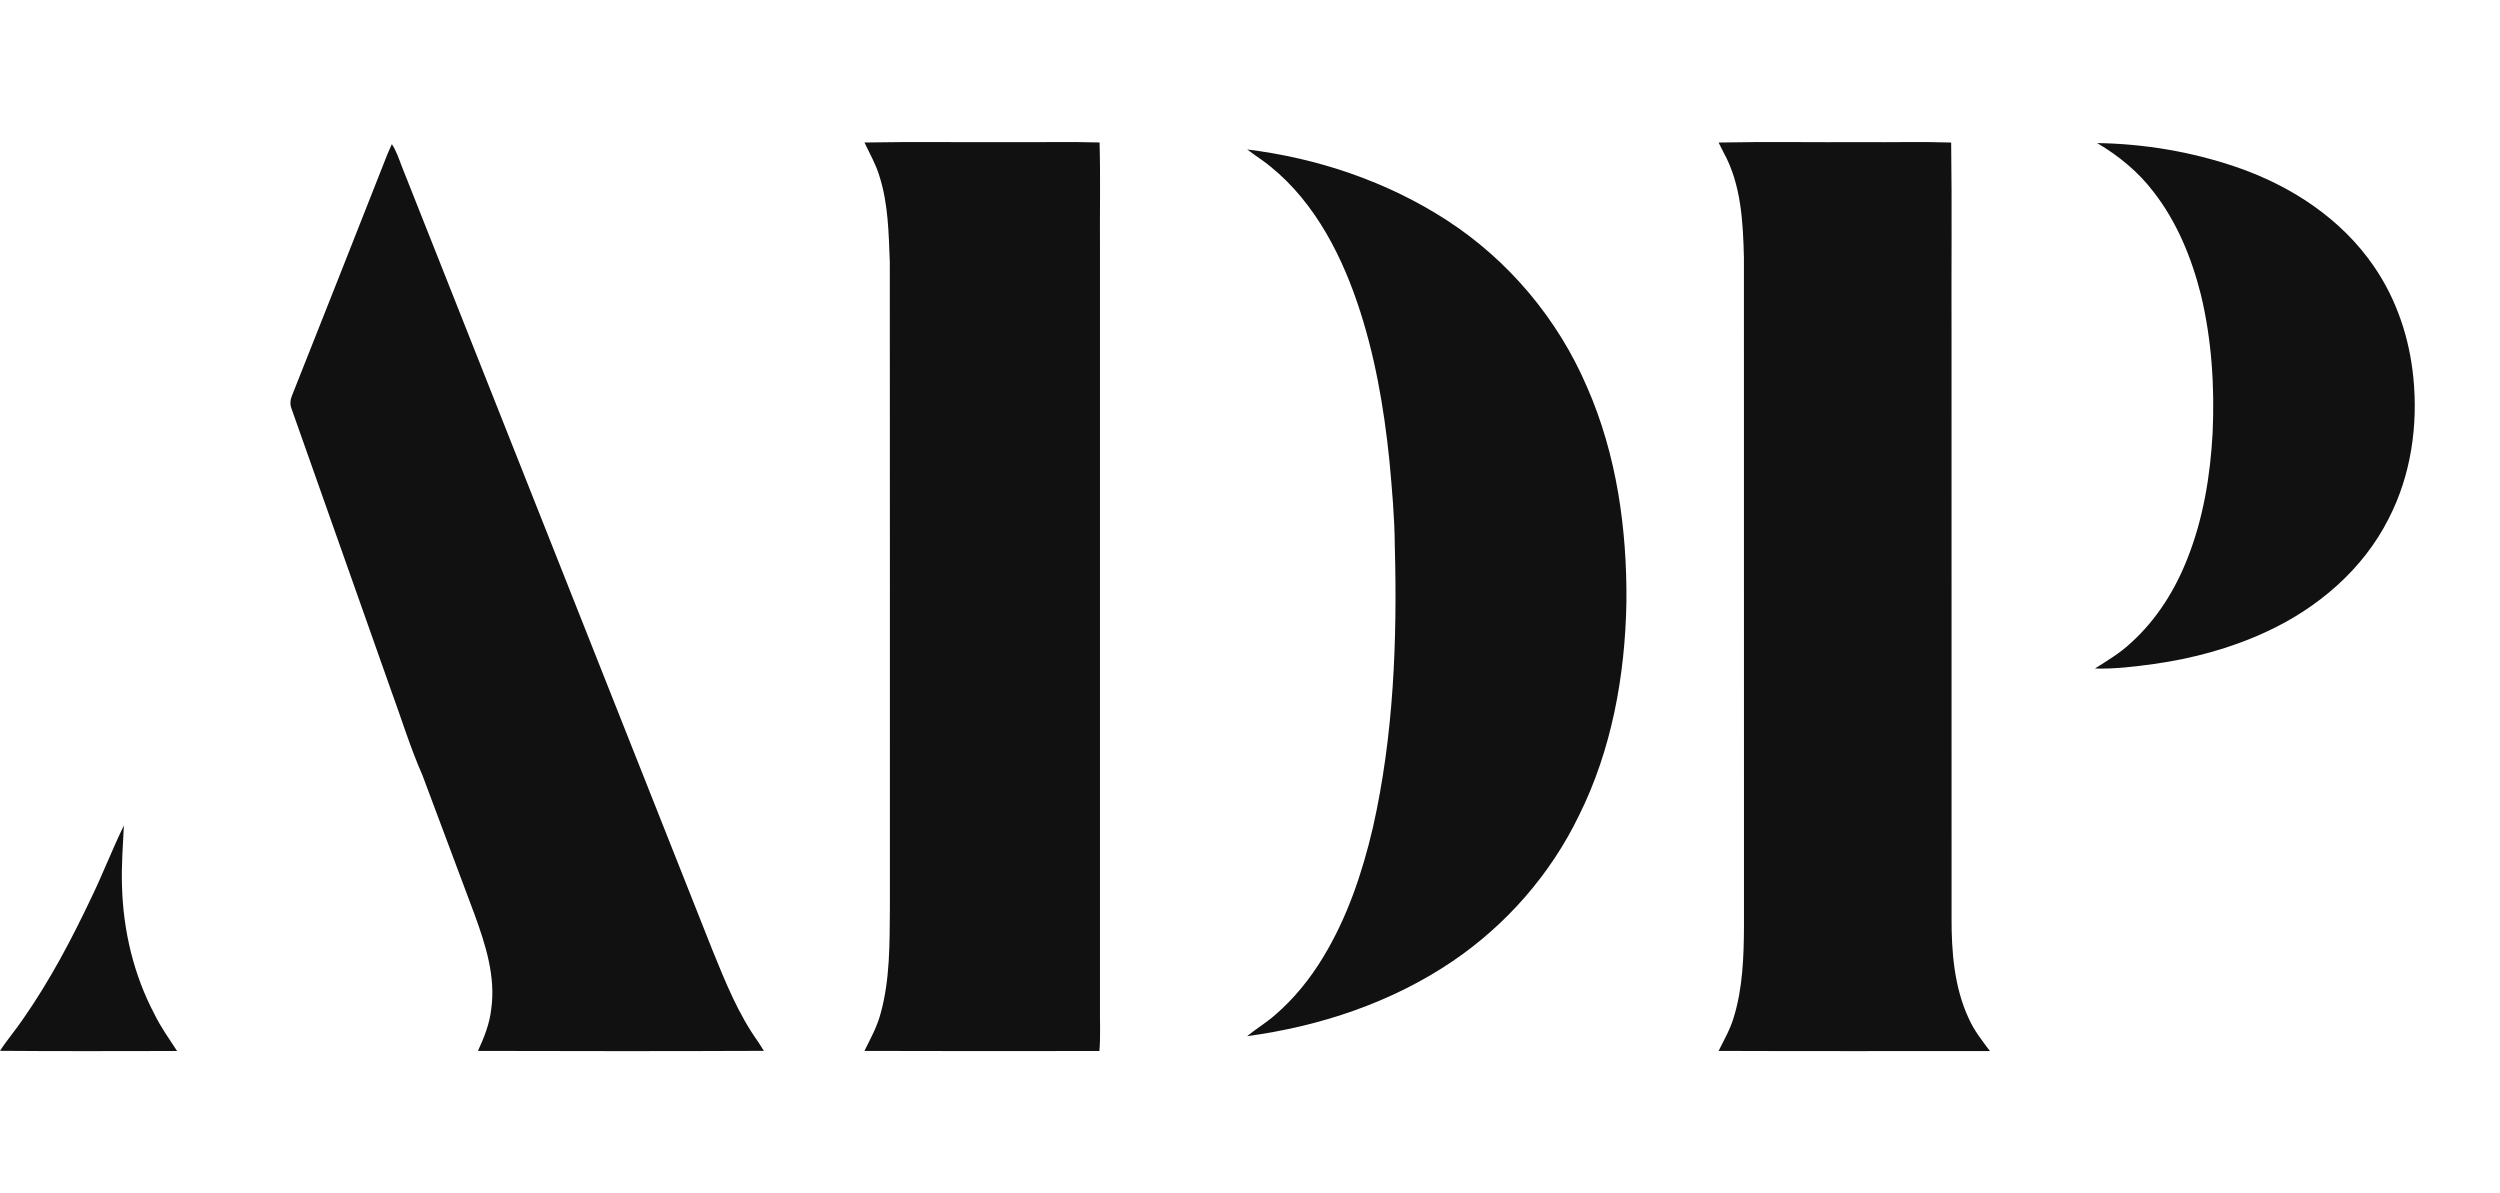 <svg width="88" height="42" viewBox="0 0 88 42" fill="none" xmlns="http://www.w3.org/2000/svg">
<path d="M30.429 5.016C32.144 4.984 33.859 5.012 35.574 5.003C36.617 5.012 37.662 4.984 38.705 5.015C38.74 6.292 38.709 7.571 38.719 8.849C38.719 17.697 38.719 26.545 38.719 35.392C38.711 35.927 38.744 36.462 38.699 36.995C35.942 36.998 33.185 37.003 30.428 36.992C30.64 36.563 30.876 36.14 30.998 35.672C31.328 34.484 31.313 33.235 31.324 32.01C31.322 24.413 31.329 16.814 31.321 9.217C31.282 8.202 31.266 7.166 30.953 6.19C30.829 5.777 30.611 5.403 30.429 5.016Z" fill="#111111"/>
<path d="M60.494 5.017C62.183 4.983 63.873 5.013 65.563 5.003C66.602 5.013 67.642 4.983 68.681 5.017C68.712 7.249 68.685 9.483 68.694 11.717C68.694 18.579 68.693 25.442 68.695 32.305C68.691 33.51 68.788 34.756 69.304 35.86C69.49 36.277 69.774 36.635 70.046 36.997C66.862 36.996 63.678 37.005 60.494 36.992C60.691 36.6 60.911 36.216 61.034 35.791C61.347 34.76 61.382 33.669 61.388 32.598C61.388 24.756 61.39 16.912 61.386 9.07C61.355 7.811 61.29 6.485 60.667 5.361C60.609 5.247 60.552 5.132 60.494 5.017Z" fill="#111111"/>
<path d="M73.819 5.036C75.475 5.061 77.132 5.339 78.703 5.874C80.615 6.525 82.415 7.687 83.573 9.393C84.357 10.536 84.812 11.896 84.948 13.278C85.121 14.967 84.867 16.726 84.089 18.24C83.183 20.05 81.569 21.415 79.766 22.243C78.518 22.822 77.178 23.181 75.821 23.372C75.131 23.466 74.438 23.553 73.741 23.532C74.179 23.253 74.629 22.988 75.01 22.628C75.903 21.823 76.565 20.773 77.002 19.648C77.556 18.25 77.802 16.745 77.884 15.245C77.958 13.61 77.854 11.958 77.469 10.364C77.144 9.073 76.627 7.811 75.808 6.758C75.271 6.051 74.578 5.482 73.819 5.036Z" fill="#111111"/>
<path d="M13.793 5.074C13.948 5.307 14.036 5.574 14.135 5.834C17.785 15.044 21.436 24.252 25.085 33.462C25.538 34.576 25.992 35.706 26.696 36.686C26.762 36.787 26.825 36.888 26.889 36.99C23.534 37.004 20.179 37.001 16.824 36.992C17.039 36.525 17.234 36.04 17.291 35.523C17.454 34.379 17.091 33.25 16.705 32.19C16.095 30.557 15.48 28.927 14.872 27.294C14.435 26.302 14.12 25.261 13.746 24.244C12.585 20.96 11.424 17.676 10.264 14.392C10.199 14.235 10.217 14.064 10.284 13.91C11.405 11.079 12.531 8.248 13.643 5.413C13.691 5.299 13.741 5.187 13.793 5.074Z" fill="#111111"/>
<path d="M43.902 5.261C46.38 5.567 48.816 6.386 50.927 7.752C53.097 9.157 54.839 11.227 55.864 13.624C56.907 15.996 57.273 18.62 57.25 21.201C57.203 23.782 56.732 26.395 55.577 28.712C54.576 30.779 53.018 32.555 51.133 33.834C48.978 35.294 46.454 36.128 43.898 36.473C44.218 36.212 44.573 35.998 44.886 35.725C45.554 35.148 46.119 34.451 46.576 33.691C47.424 32.297 47.951 30.729 48.323 29.144C49.058 25.894 49.187 22.538 49.097 19.216C49.089 18.209 48.998 17.205 48.906 16.202C48.713 14.323 48.388 12.447 47.778 10.658C47.121 8.726 46.084 6.825 44.407 5.624C44.236 5.506 44.066 5.386 43.902 5.261Z" fill="#111111"/>
<path d="M3.218 31.592C3.622 30.757 3.956 29.889 4.361 29.055C4.327 29.771 4.268 30.485 4.295 31.203C4.337 32.759 4.707 34.316 5.433 35.691C5.656 36.152 5.956 36.567 6.233 36.995C4.156 36.997 2.077 37.007 0 36.989C0.255 36.595 0.564 36.24 0.824 35.851C1.756 34.513 2.521 33.066 3.218 31.592Z" fill="#111111"/>
</svg>
